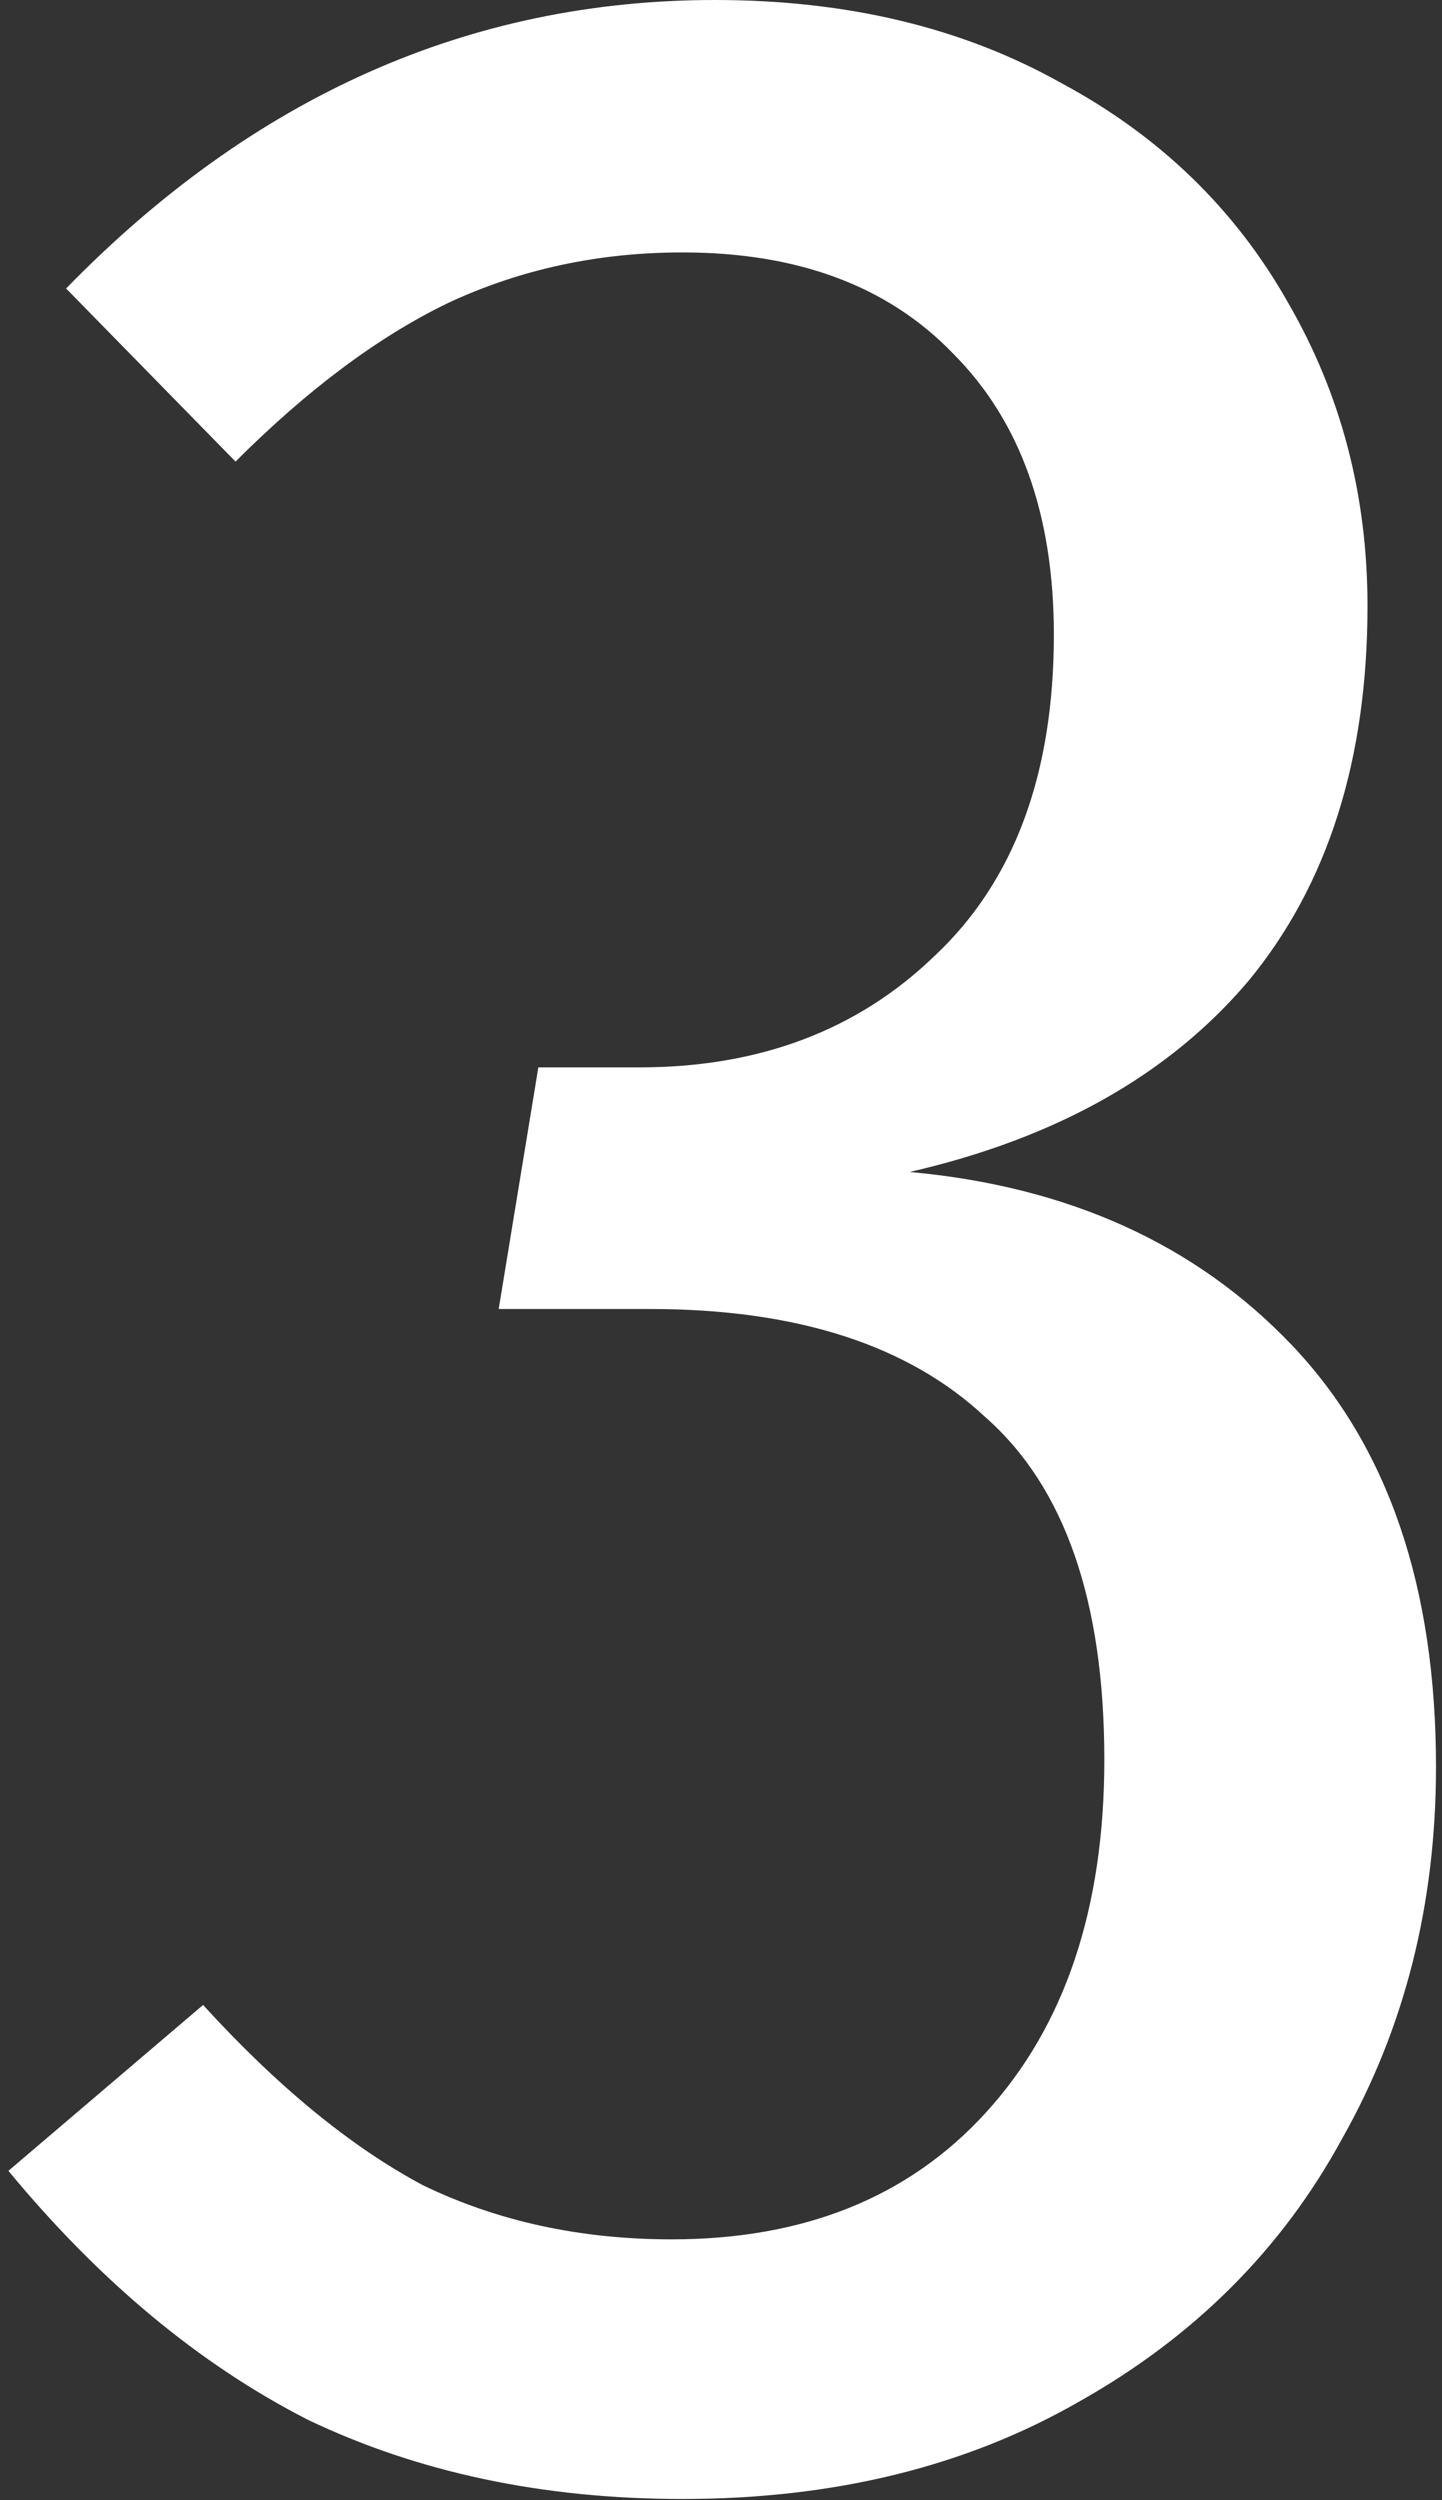 <?xml version="1.0" encoding="UTF-8"?> <svg xmlns="http://www.w3.org/2000/svg" width="60" height="104" viewBox="0 0 60 104" fill="none"><rect x="0" y="0" width="60" height="104" fill="#333333" stroke="none"/><path d="M29.75 0C35.25 0 40.05 1.15 44.15 3.45C48.25 5.65 51.4 8.7 53.6 12.6C55.8 16.4 56.9 20.6 56.9 25.2C56.9 31.6 55.25 36.8 51.95 40.8C48.65 44.7 43.95 47.35 37.85 48.75C44.45 49.35 49.75 51.75 53.75 55.95C57.75 60.15 59.75 66 59.75 73.5C59.75 79.2 58.45 84.35 55.85 88.95C53.35 93.55 49.7 97.2 44.9 99.9C40.2 102.6 34.7 103.95 28.4 103.95C22.6 103.95 17.4 102.85 12.8 100.65C8.3 98.35 4.15 94.9 0.35 90.3L8.45 83.4C11.55 86.8 14.6 89.3 17.6 90.9C20.7 92.4 24.15 93.15 27.95 93.15C33.45 93.15 37.8 91.4 41 87.9C44.3 84.3 45.95 79.4 45.95 73.2C45.95 66.6 44.3 61.85 41 58.95C37.8 55.95 33.15 54.45 27.05 54.45H20.75L22.4 44.4H26.6C31.6 44.4 35.7 42.85 38.9 39.75C42.2 36.65 43.85 32.2 43.85 26.4C43.85 21.4 42.45 17.5 39.65 14.7C36.95 11.9 33.2 10.5 28.4 10.5C24.9 10.5 21.65 11.2 18.65 12.6C15.75 14 12.8 16.2 9.8 19.2L2.75 12C10.55 4 19.55 0 29.75 0Z" fill="white"></path></svg> 